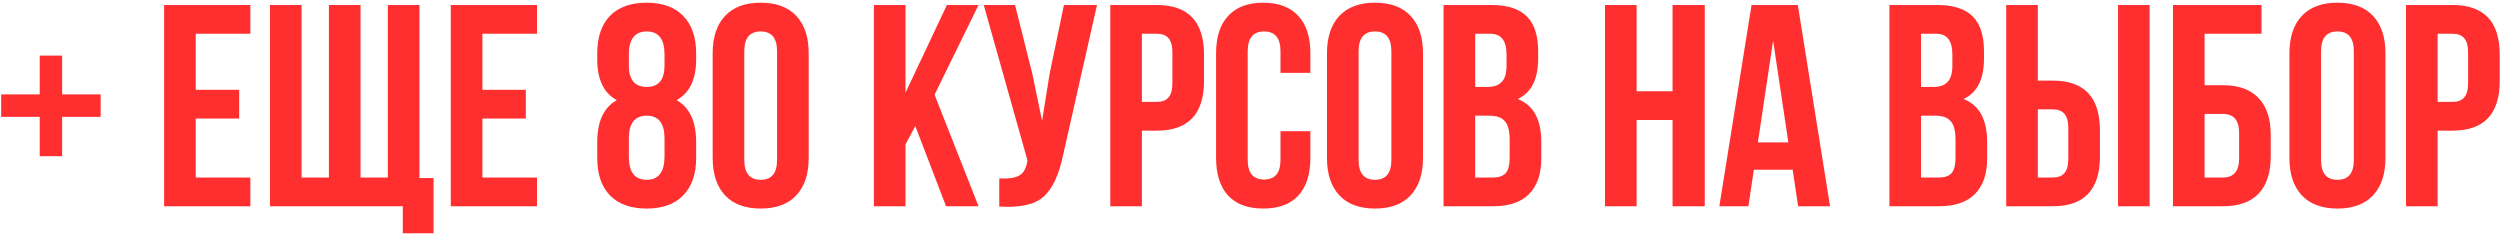 <?xml version="1.0" encoding="UTF-8"?> <svg xmlns="http://www.w3.org/2000/svg" width="800" height="75" viewBox="0 0 800 75" fill="none"> <path d="M19.882 17.792V30.212H32.21V37.388H19.882V49.992H12.706V37.388H0.378V30.212H12.706V17.792H19.882ZM62.64 10.8V28.74H76.532V37.94H62.64V56.8H80.12V66H52.52V1.6H80.12V10.8H62.64ZM134.231 1.6V56.984H138.739V74.648H128.895V66H86.391V1.6H96.511V56.8H105.251V1.6H115.371V56.8H124.111V1.6H134.231ZM154.37 10.8V28.74H168.262V37.94H154.37V56.8H171.85V66H144.25V1.6H171.85V10.8H154.37ZM222.767 50.544C222.767 55.696 221.387 59.683 218.627 62.504C215.928 65.325 212.033 66.736 206.943 66.736C201.852 66.736 197.927 65.325 195.167 62.504C192.468 59.683 191.119 55.696 191.119 50.544V45.484C191.119 38.86 193.204 34.383 197.375 32.052C193.204 29.783 191.119 25.459 191.119 19.08V17.056C191.119 11.904 192.468 7.917 195.167 5.096C197.927 2.275 201.852 0.864 206.943 0.864C212.033 0.864 215.928 2.275 218.627 5.096C221.387 7.917 222.767 11.904 222.767 17.056V19.08C222.767 25.397 220.681 29.721 216.511 32.052C220.681 34.383 222.767 38.86 222.767 45.484V50.544ZM201.239 50.268C201.239 55.113 203.14 57.536 206.943 57.536C210.684 57.536 212.585 55.113 212.647 50.268V44.288C212.647 39.443 210.745 37.02 206.943 37.02C203.14 37.02 201.239 39.443 201.239 44.288V50.268ZM201.239 17.424V21.012C201.239 25.551 203.14 27.82 206.943 27.82C210.745 27.82 212.647 25.551 212.647 21.012V17.424C212.647 12.517 210.745 10.064 206.943 10.064C203.14 10.064 201.239 12.517 201.239 17.424ZM238.175 16.412V51.188C238.175 55.42 239.923 57.536 243.419 57.536C246.915 57.536 248.663 55.42 248.663 51.188V16.412C248.663 12.18 246.915 10.064 243.419 10.064C239.923 10.064 238.175 12.18 238.175 16.412ZM228.055 50.544V17.056C228.055 11.904 229.374 7.917 232.011 5.096C234.648 2.275 238.451 0.864 243.419 0.864C248.387 0.864 252.19 2.275 254.827 5.096C257.464 7.917 258.783 11.904 258.783 17.056V50.544C258.783 55.696 257.464 59.683 254.827 62.504C252.19 65.325 248.387 66.736 243.419 66.736C238.451 66.736 234.648 65.325 232.011 62.504C229.374 59.683 228.055 55.696 228.055 50.544ZM302.737 66L292.893 40.332L289.765 46.22V66H279.645V1.6H289.765V29.66L303.013 1.6H313.133L299.057 30.304L313.133 66H302.737ZM351.043 1.6L340.187 49.624C338.899 55.88 336.844 60.296 334.023 62.872C331.201 65.448 326.448 66.521 319.763 66.092V57.076C322.523 57.26 324.608 56.984 326.019 56.248C327.429 55.512 328.319 54.04 328.687 51.832L328.779 51.28L314.795 1.6H324.823L330.343 23.588L333.471 38.676L335.863 23.68L340.463 1.6H351.043ZM370.197 1.6C380.256 1.6 385.285 6.905 385.285 17.516V25.888C385.285 36.499 380.256 41.804 370.197 41.804H365.413V66H355.293V1.6H370.197ZM370.197 10.8H365.413V32.604H370.197C371.853 32.604 373.08 32.144 373.877 31.224C374.736 30.304 375.165 28.74 375.165 26.532V16.872C375.165 14.664 374.736 13.1 373.877 12.18C373.08 11.26 371.853 10.8 370.197 10.8ZM409.753 41.988H419.321V50.544C419.321 55.757 418.033 59.775 415.457 62.596C412.881 65.356 409.14 66.736 404.233 66.736C399.326 66.736 395.585 65.356 393.009 62.596C390.433 59.775 389.145 55.757 389.145 50.544V17.056C389.145 11.843 390.433 7.856 393.009 5.096C395.585 2.275 399.326 0.864 404.233 0.864C409.14 0.864 412.881 2.275 415.457 5.096C418.033 7.856 419.321 11.843 419.321 17.056V23.312H409.753V16.412C409.753 12.18 408.005 10.064 404.509 10.064C401.013 10.064 399.265 12.18 399.265 16.412V51.188C399.265 55.359 401.013 57.444 404.509 57.444C408.005 57.444 409.753 55.359 409.753 51.188V41.988ZM434.753 16.412V51.188C434.753 55.42 436.501 57.536 439.997 57.536C443.493 57.536 445.241 55.42 445.241 51.188V16.412C445.241 12.18 443.493 10.064 439.997 10.064C436.501 10.064 434.753 12.18 434.753 16.412ZM424.633 50.544V17.056C424.633 11.904 425.952 7.917 428.589 5.096C431.227 2.275 435.029 0.864 439.997 0.864C444.965 0.864 448.768 2.275 451.405 5.096C454.043 7.917 455.361 11.904 455.361 17.056V50.544C455.361 55.696 454.043 59.683 451.405 62.504C448.768 65.325 444.965 66.736 439.997 66.736C435.029 66.736 431.227 65.325 428.589 62.504C425.952 59.683 424.633 55.696 424.633 50.544ZM477.21 1.6C482.423 1.6 486.226 2.827 488.618 5.28C491.01 7.672 492.206 11.383 492.206 16.412V18.712C492.206 25.336 490.028 29.66 485.674 31.684C490.703 33.647 493.218 38.247 493.218 45.484V50.728C493.218 55.696 491.899 59.499 489.262 62.136C486.686 64.712 482.883 66 477.854 66H461.938V1.6H477.21ZM476.566 37.02H472.058V56.8H477.854C479.632 56.8 480.951 56.34 481.81 55.42C482.668 54.439 483.098 52.783 483.098 50.452V44.84C483.098 41.896 482.576 39.872 481.534 38.768C480.552 37.603 478.896 37.02 476.566 37.02ZM476.934 10.8H472.058V27.82H476.014C478.038 27.82 479.54 27.299 480.522 26.256C481.564 25.213 482.086 23.465 482.086 21.012V17.424C482.086 13.008 480.368 10.8 476.934 10.8ZM523.718 38.4V66H513.598V1.6H523.718V29.2H535.218V1.6H545.522V66H535.218V38.4H523.718ZM575.308 1.6L585.612 66H575.4L573.652 54.316H561.232L559.484 66H550.192L560.496 1.6H575.308ZM567.396 13.008L562.52 45.576H572.272L567.396 13.008ZM619.882 1.6C625.095 1.6 628.898 2.827 631.29 5.28C633.682 7.672 634.878 11.383 634.878 16.412V18.712C634.878 25.336 632.7 29.66 628.346 31.684C633.375 33.647 635.89 38.247 635.89 45.484V50.728C635.89 55.696 634.571 59.499 631.934 62.136C629.358 64.712 625.555 66 620.526 66H604.61V1.6H619.882ZM619.238 37.02H614.73V56.8H620.526C622.304 56.8 623.623 56.34 624.482 55.42C625.34 54.439 625.77 52.783 625.77 50.452V44.84C625.77 41.896 625.248 39.872 624.206 38.768C623.224 37.603 621.568 37.02 619.238 37.02ZM619.606 10.8H614.73V27.82H618.686C620.71 27.82 622.212 27.299 623.194 26.256C624.236 25.213 624.758 23.465 624.758 21.012V17.424C624.758 13.008 623.04 10.8 619.606 10.8ZM656.889 66H641.985V1.6H652.105V25.796H656.889C666.947 25.796 671.977 31.101 671.977 41.712V50.084C671.977 60.695 666.947 66 656.889 66ZM652.105 56.8H656.889C658.545 56.8 659.771 56.34 660.569 55.42C661.427 54.5 661.857 52.936 661.857 50.728V41.068C661.857 38.86 661.427 37.296 660.569 36.376C659.771 35.456 658.545 34.996 656.889 34.996H652.105V56.8ZM687.893 66H677.773V1.6H687.893V66ZM711.362 66H695.354V1.6H723.69V10.8H705.474V27.268H711.362C716.391 27.268 720.194 28.648 722.77 31.408C725.346 34.107 726.634 38.032 726.634 43.184V50.084C726.634 55.236 725.346 59.192 722.77 61.952C720.194 64.651 716.391 66 711.362 66ZM705.474 56.8H711.362C714.797 56.8 716.514 54.776 716.514 50.728V42.54C716.514 38.492 714.797 36.468 711.362 36.468H705.474V56.8ZM742.738 16.412V51.188C742.738 55.42 744.486 57.536 747.982 57.536C751.478 57.536 753.226 55.42 753.226 51.188V16.412C753.226 12.18 751.478 10.064 747.982 10.064C744.486 10.064 742.738 12.18 742.738 16.412ZM732.618 50.544V17.056C732.618 11.904 733.936 7.917 736.574 5.096C739.211 2.275 743.014 0.864 747.982 0.864C752.95 0.864 756.752 2.275 759.39 5.096C762.027 7.917 763.346 11.904 763.346 17.056V50.544C763.346 55.696 762.027 59.683 759.39 62.504C756.752 65.325 752.95 66.736 747.982 66.736C743.014 66.736 739.211 65.325 736.574 62.504C733.936 59.683 732.618 55.696 732.618 50.544ZM784.826 1.6C794.885 1.6 799.914 6.905 799.914 17.516V25.888C799.914 36.499 794.885 41.804 784.826 41.804H780.042V66H769.922V1.6H784.826ZM784.826 10.8H780.042V32.604H784.826C786.482 32.604 787.709 32.144 788.506 31.224C789.365 30.304 789.794 28.74 789.794 26.532V16.872C789.794 14.664 789.365 13.1 788.506 12.18C787.709 11.26 786.482 10.8 784.826 10.8Z" fill="#FF2F2F"></path> </svg> 